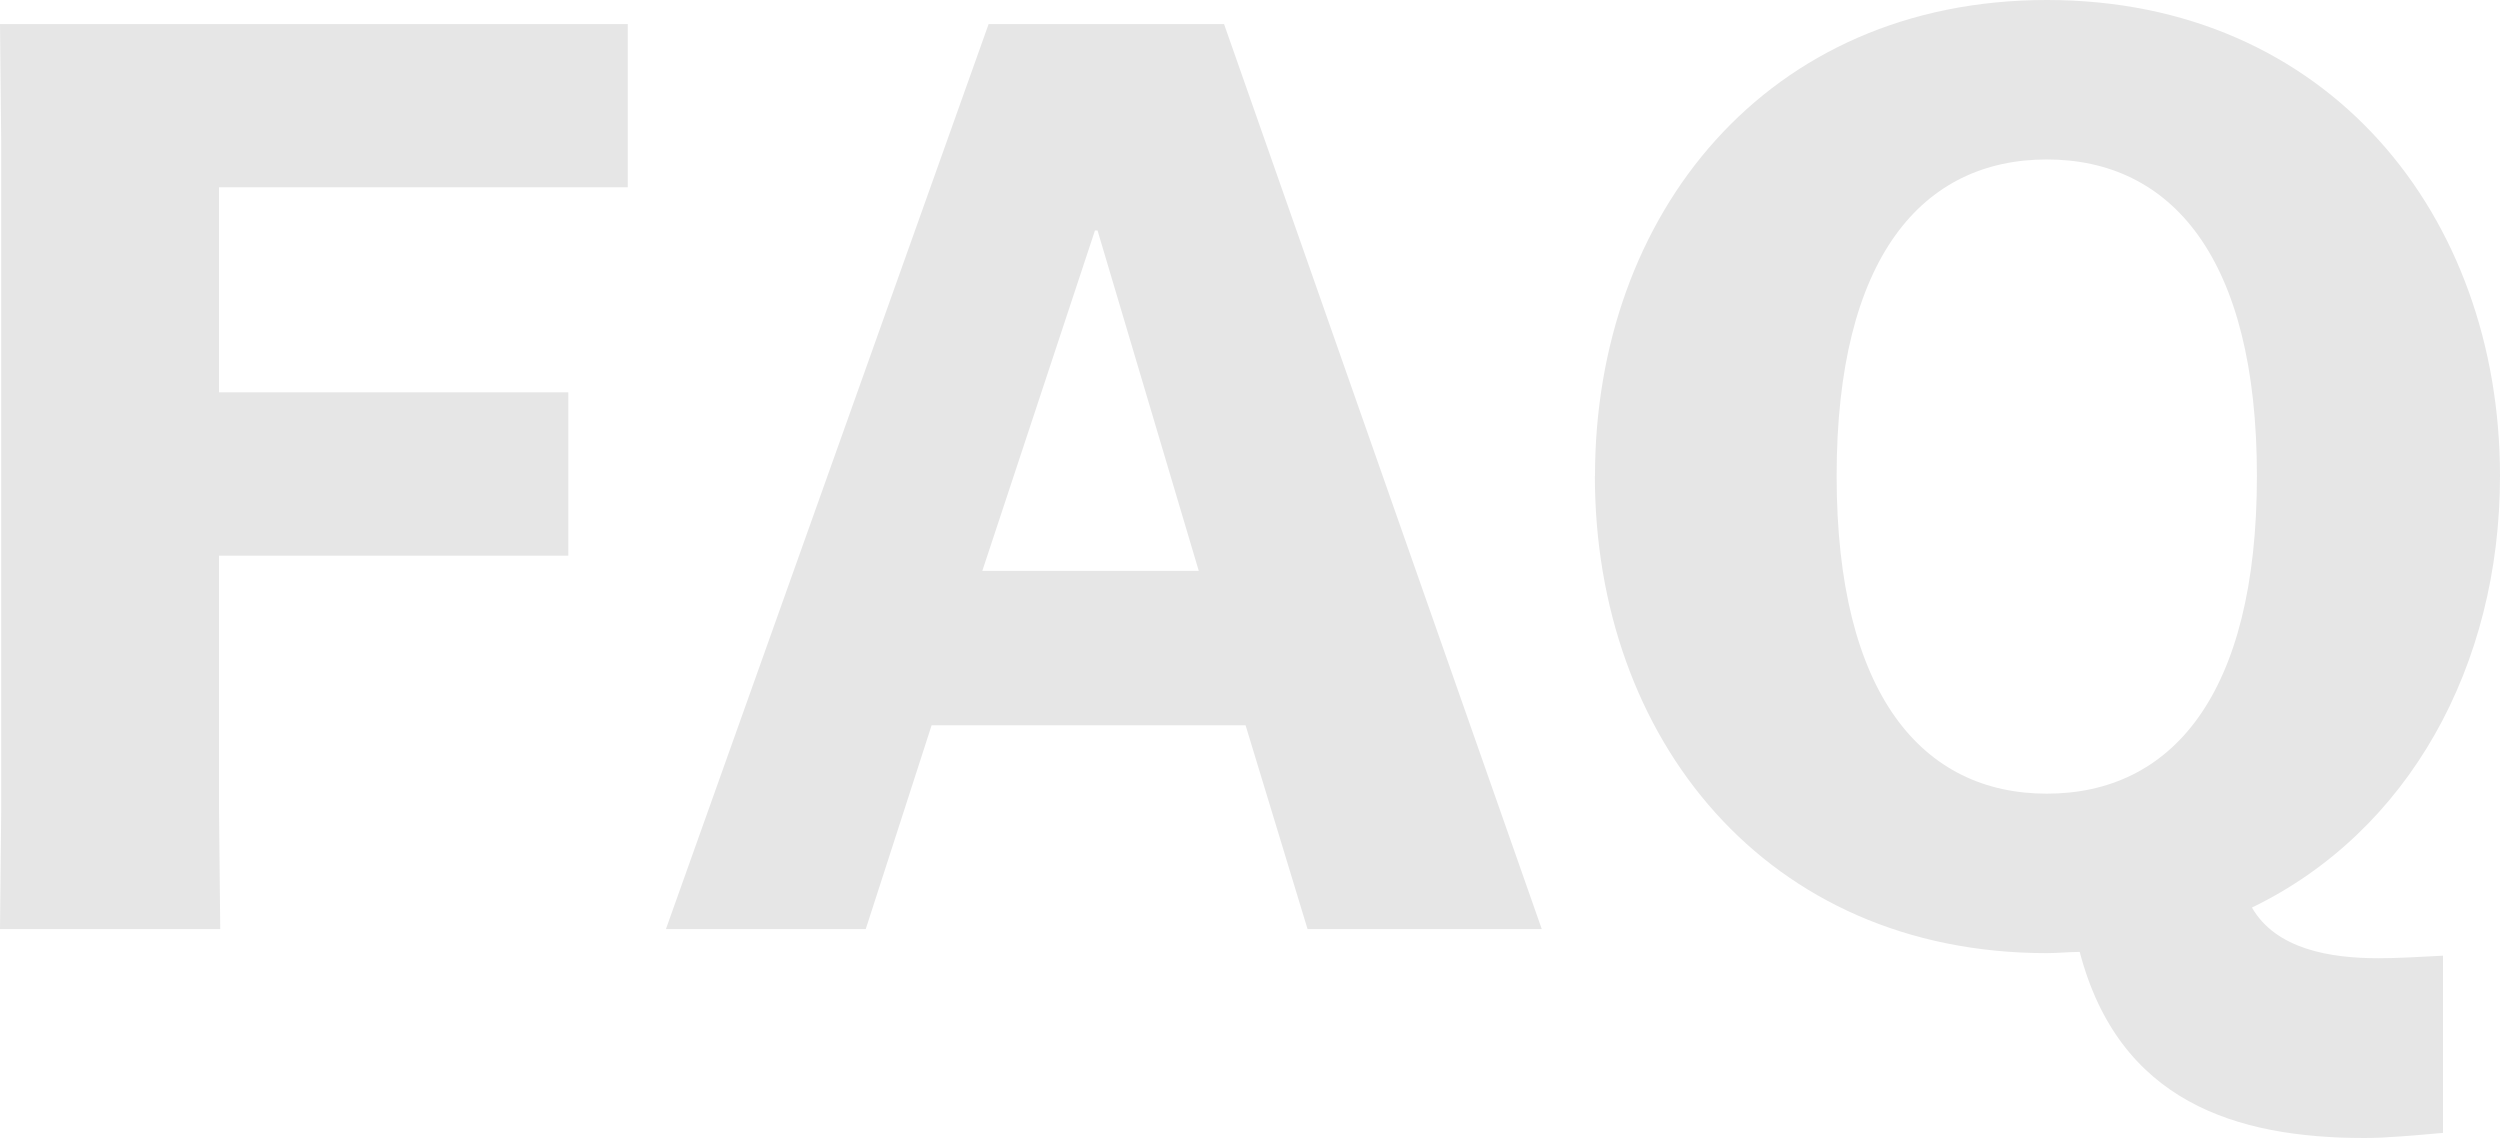 <?xml version="1.0" encoding="UTF-8"?>
<svg id="_レイヤー_2" data-name="レイヤー 2" xmlns="http://www.w3.org/2000/svg" viewBox="0 0 205.69 93.62">
  <defs>
    <style>
      .cls-1 {
        fill: #e6e6e6;
      }
    </style>
  </defs>
  <g id="_ワイヤーフレーム" data-name="ワイヤーフレーム">
    <g>
      <path class="cls-1" d="M46.76,45.72h-28.74v20.93l.1,9.79H0l.1-9.79V11.77l-.1-9.79h51.65v13.43H18.02v16.87h28.74v13.43Z"/>
      <path class="cls-1" d="M71.24,76.44h-16.45L81.34,1.98h19.37l26.14,74.46h-19.27l-5.1-16.77h-25.83l-5.42,16.77ZM80.82,46.97h17.81l-8.33-28.01h-.21l-9.27,28.01Z"/>
      <path class="cls-1" d="M131.23,39.16c0-21.45,14.06-39.16,37.18-39.16s37.28,17.7,37.28,39.16c0,15.62-7.5,29.26-20.41,35.51,1.98,3.44,6.46,4.17,10.41,4.17,1.56,0,3.23-.1,5.31-.21v14.58c-2.4.21-4.69.42-6.46.42-10.62,0-20.2-3.02-23.43-15.31-.94,0-1.77.1-2.71.1-23.12,0-37.18-17.7-37.18-39.26ZM185.69,39.16c0-18.02-7.08-26.04-17.29-26.04s-17.29,8.02-17.29,26.04,7.08,26.14,17.29,26.14,17.29-8.02,17.29-26.14Z"/>
    </g>
  </g>
</svg>